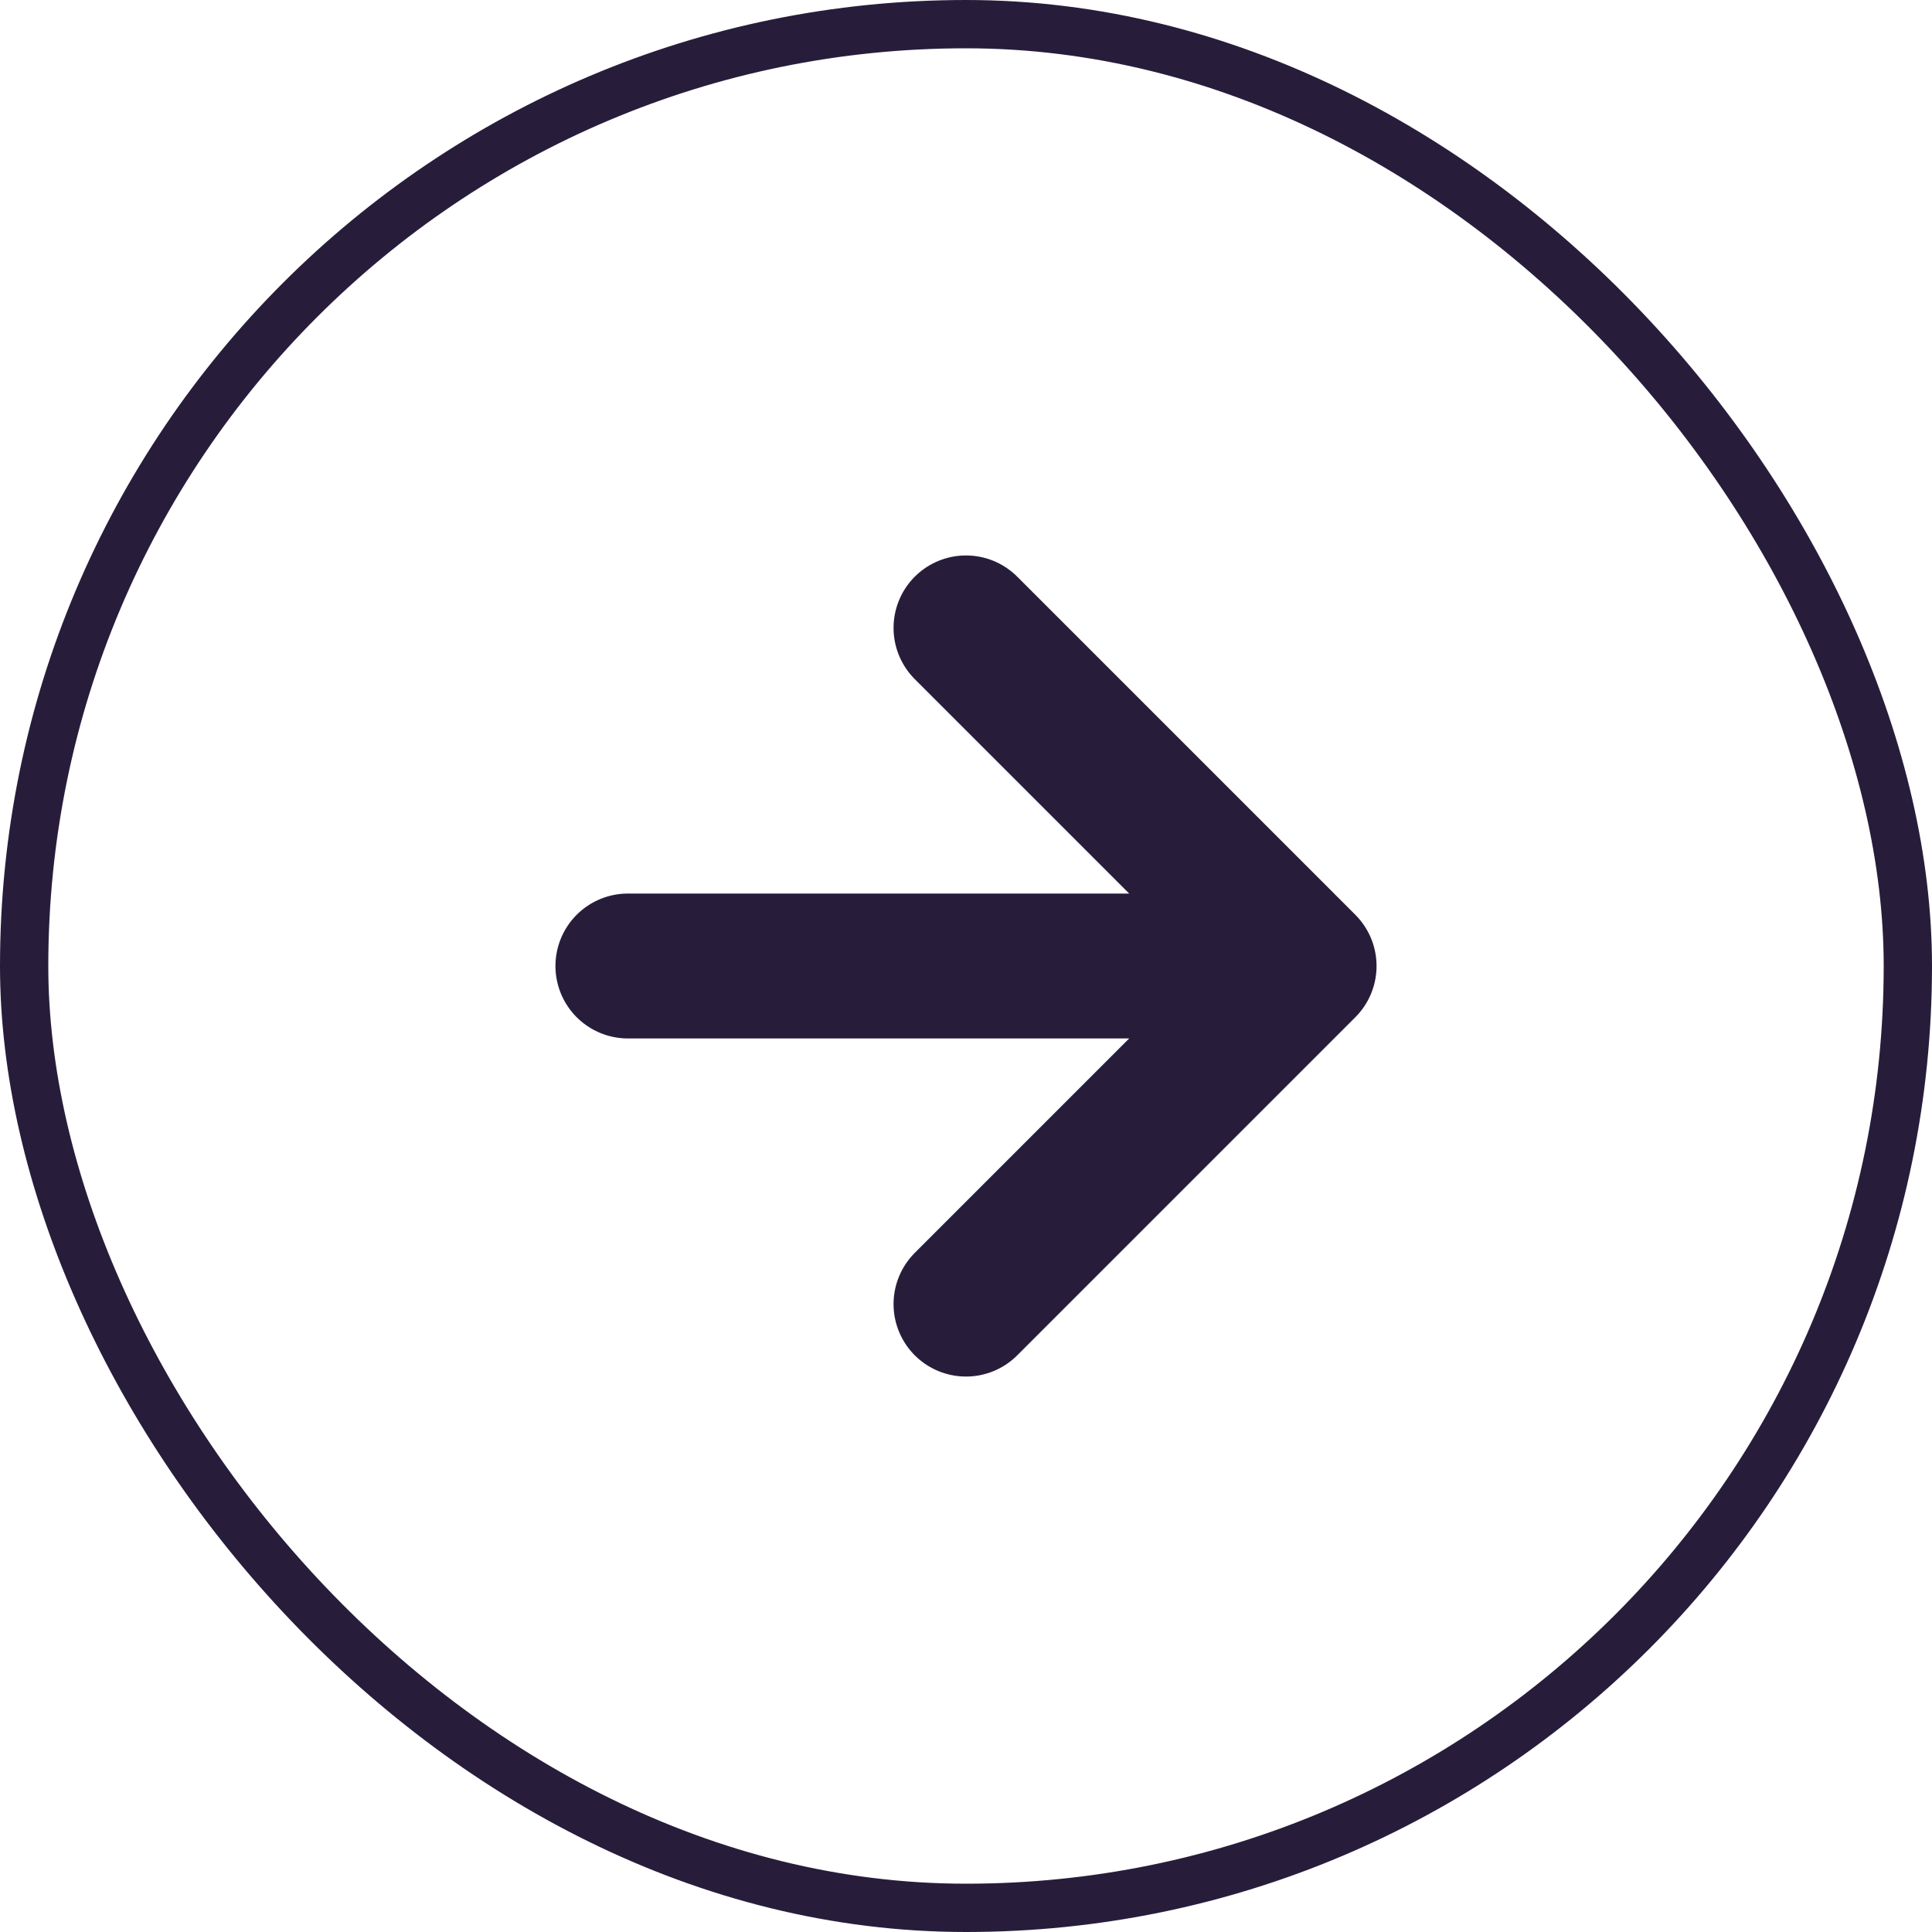 <svg width="40" height="40" viewBox="0 0 40 40" fill="none" xmlns="http://www.w3.org/2000/svg">
<rect x="0.5" y="0.5" width="39" height="39" rx="19.5" stroke="#271D3B"/>
<path d="M13 20H27M27 20L20 13M27 20L20 27" stroke="#271D3B" stroke-width="3" stroke-linecap="round" stroke-linejoin="round"/>
</svg>

